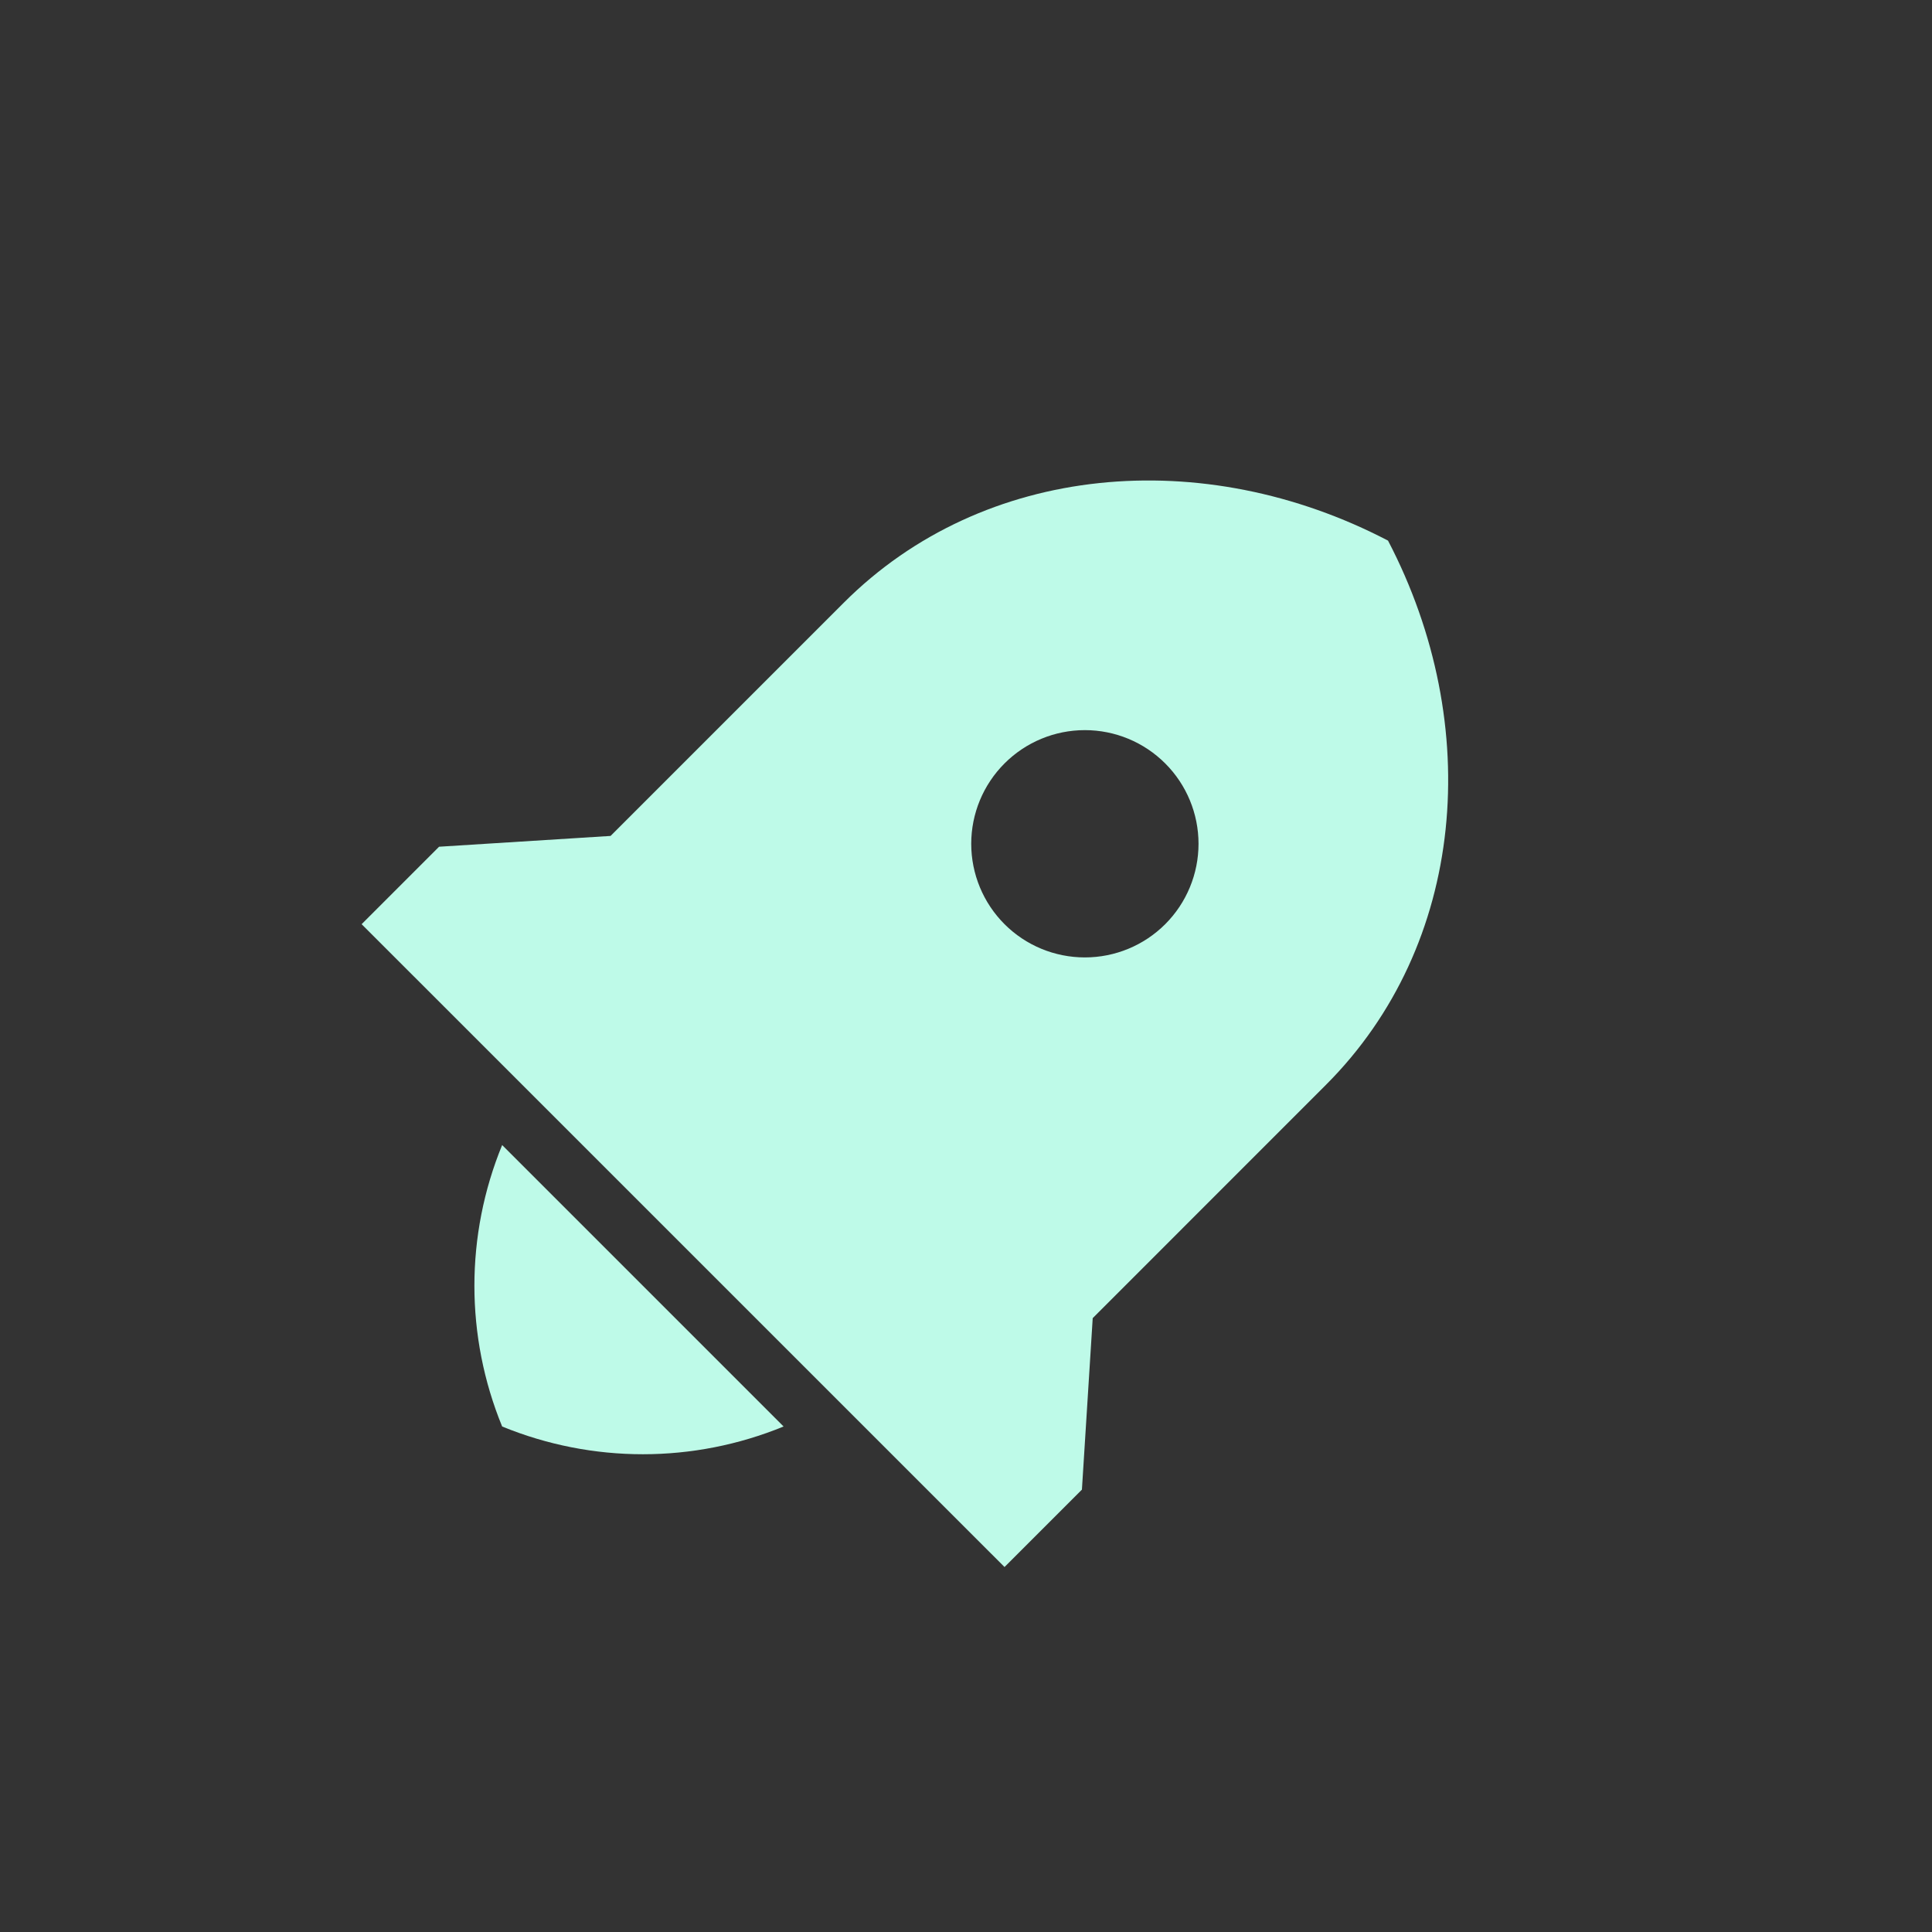 <?xml version="1.0" encoding="UTF-8"?> <svg xmlns="http://www.w3.org/2000/svg" width="34" height="34" viewBox="0 0 34 34" fill="none"><rect x="0" y="0" width="34" height="34" fill="#333333" stroke="none"/> <g clip-path="url(#clip0_2186_433)"> <path d="M8.837 20.151L13.79 25.104C12.203 25.755 10.424 25.755 8.837 25.104C8.186 23.517 8.186 21.738 8.837 20.151V20.151ZM19.23 23.197L19.04 26.215L17.678 27.577L6.364 16.264L7.727 14.901L10.745 14.711L14.849 10.607C17.312 8.144 21.178 7.819 24.427 9.514C26.123 12.763 25.797 16.629 23.334 19.092L19.23 23.197ZM17.678 16.264C18.053 16.639 18.561 16.849 19.092 16.849C19.622 16.849 20.131 16.639 20.506 16.264C20.881 15.889 21.092 15.38 21.092 14.849C21.092 14.319 20.881 13.81 20.506 13.435C20.131 13.06 19.622 12.849 19.092 12.849C18.561 12.849 18.053 13.06 17.678 13.435C17.303 13.81 17.092 14.319 17.092 14.849C17.092 15.38 17.303 15.889 17.678 16.264Z" fill="#BEFAE8"></path> </g> <defs> <clipPath id="clip0_2186_433"> <rect width="24" height="24" fill="white" transform="translate(16.971) rotate(45)"></rect> </clipPath> </defs> </svg> 